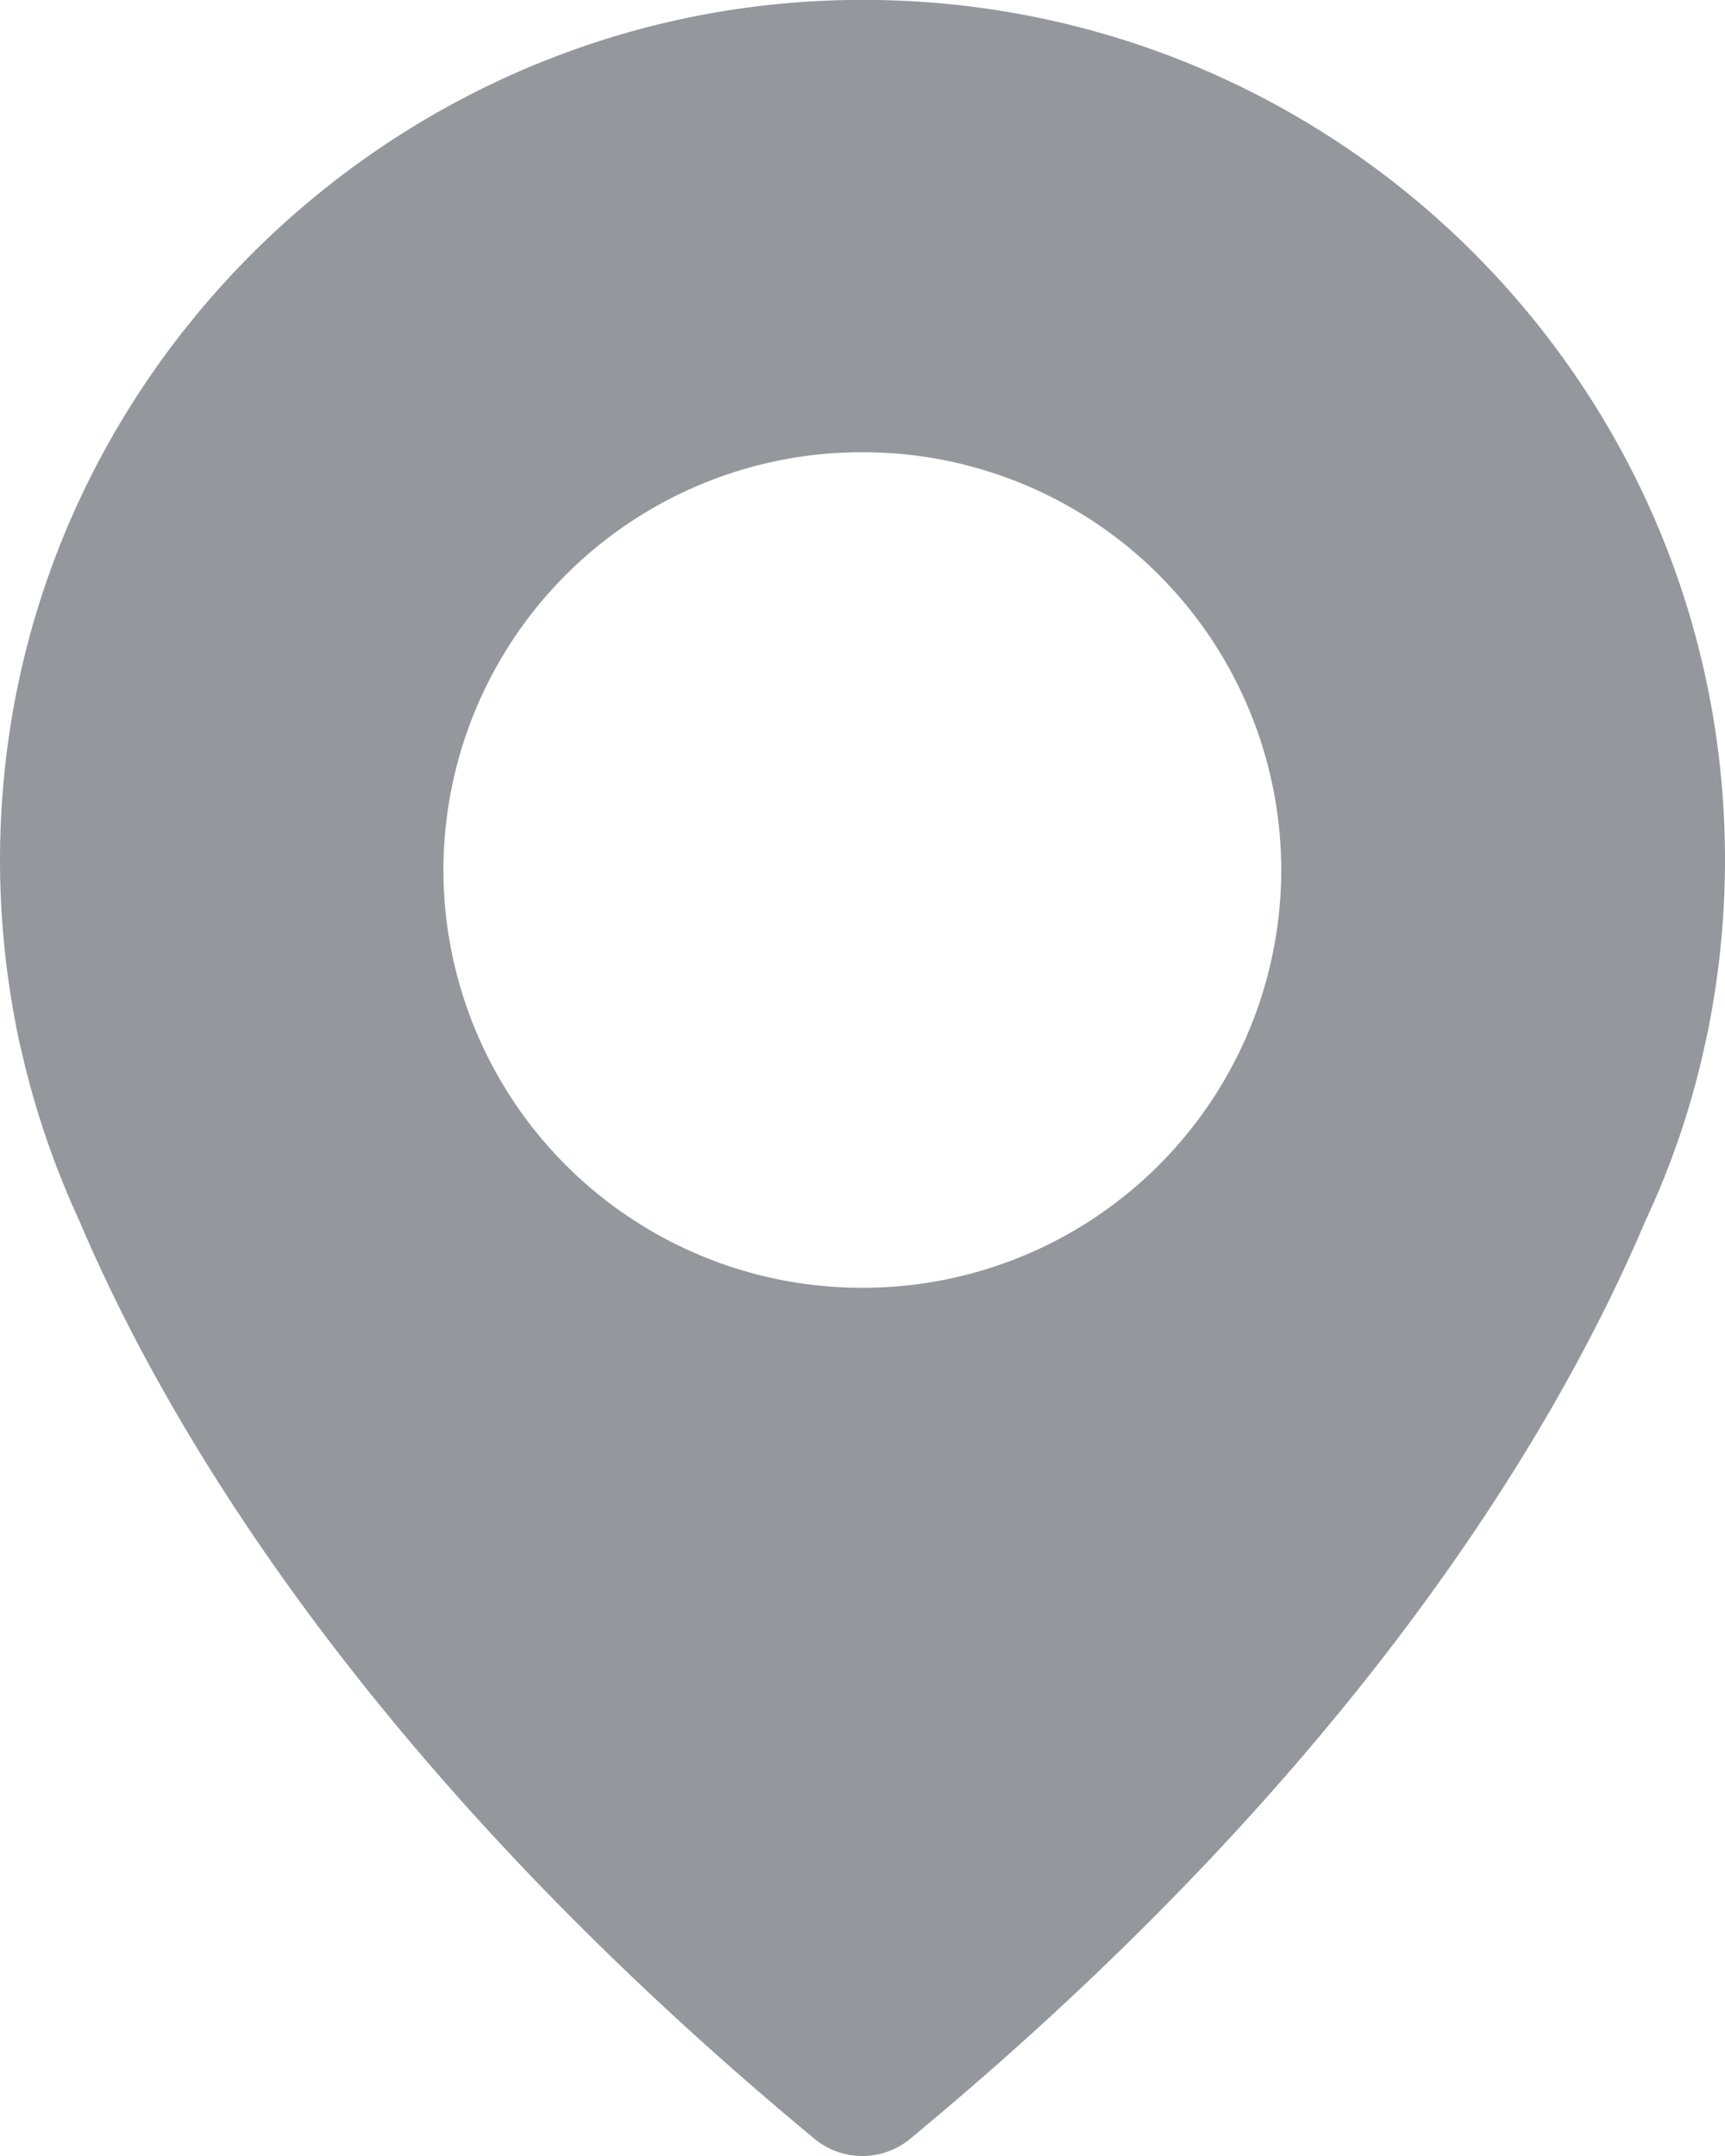 <svg xmlns="http://www.w3.org/2000/svg" xmlns:xlink="http://www.w3.org/1999/xlink" width="16" height="20" viewBox="0 0 16 20"><defs><path id="7b6qa" d="M907 21.976c0 .517-.05 1.021-.144 1.513 0 0-.016.09-.053.25a7.647 7.647 0 0 1-.54 1.583c-.805 1.903-2.66 5.073-6.82 8.518a.697.697 0 0 1-.889 0c-4.16-3.449-6.015-6.619-6.817-8.513a7.985 7.985 0 0 1-.539-1.583c-.04-.164-.053-.25-.053-.25a8.003 8.003 0 0 1-.107-2.293c.383-3.957 3.692-7.057 7.677-7.197 4.547-.16 8.285 3.47 8.285 7.972zm-4.116.095a3.88 3.88 0 0 0-3.886-3.876 3.88 3.88 0 0 0-3.885 3.876 3.88 3.88 0 0 0 3.885 3.875 3.88 3.88 0 0 0 3.886-3.876z"/></defs><g><g transform="translate(-891 -14)"><use fill="#94989d" xlink:href="#7b6qa"/></g></g></svg>